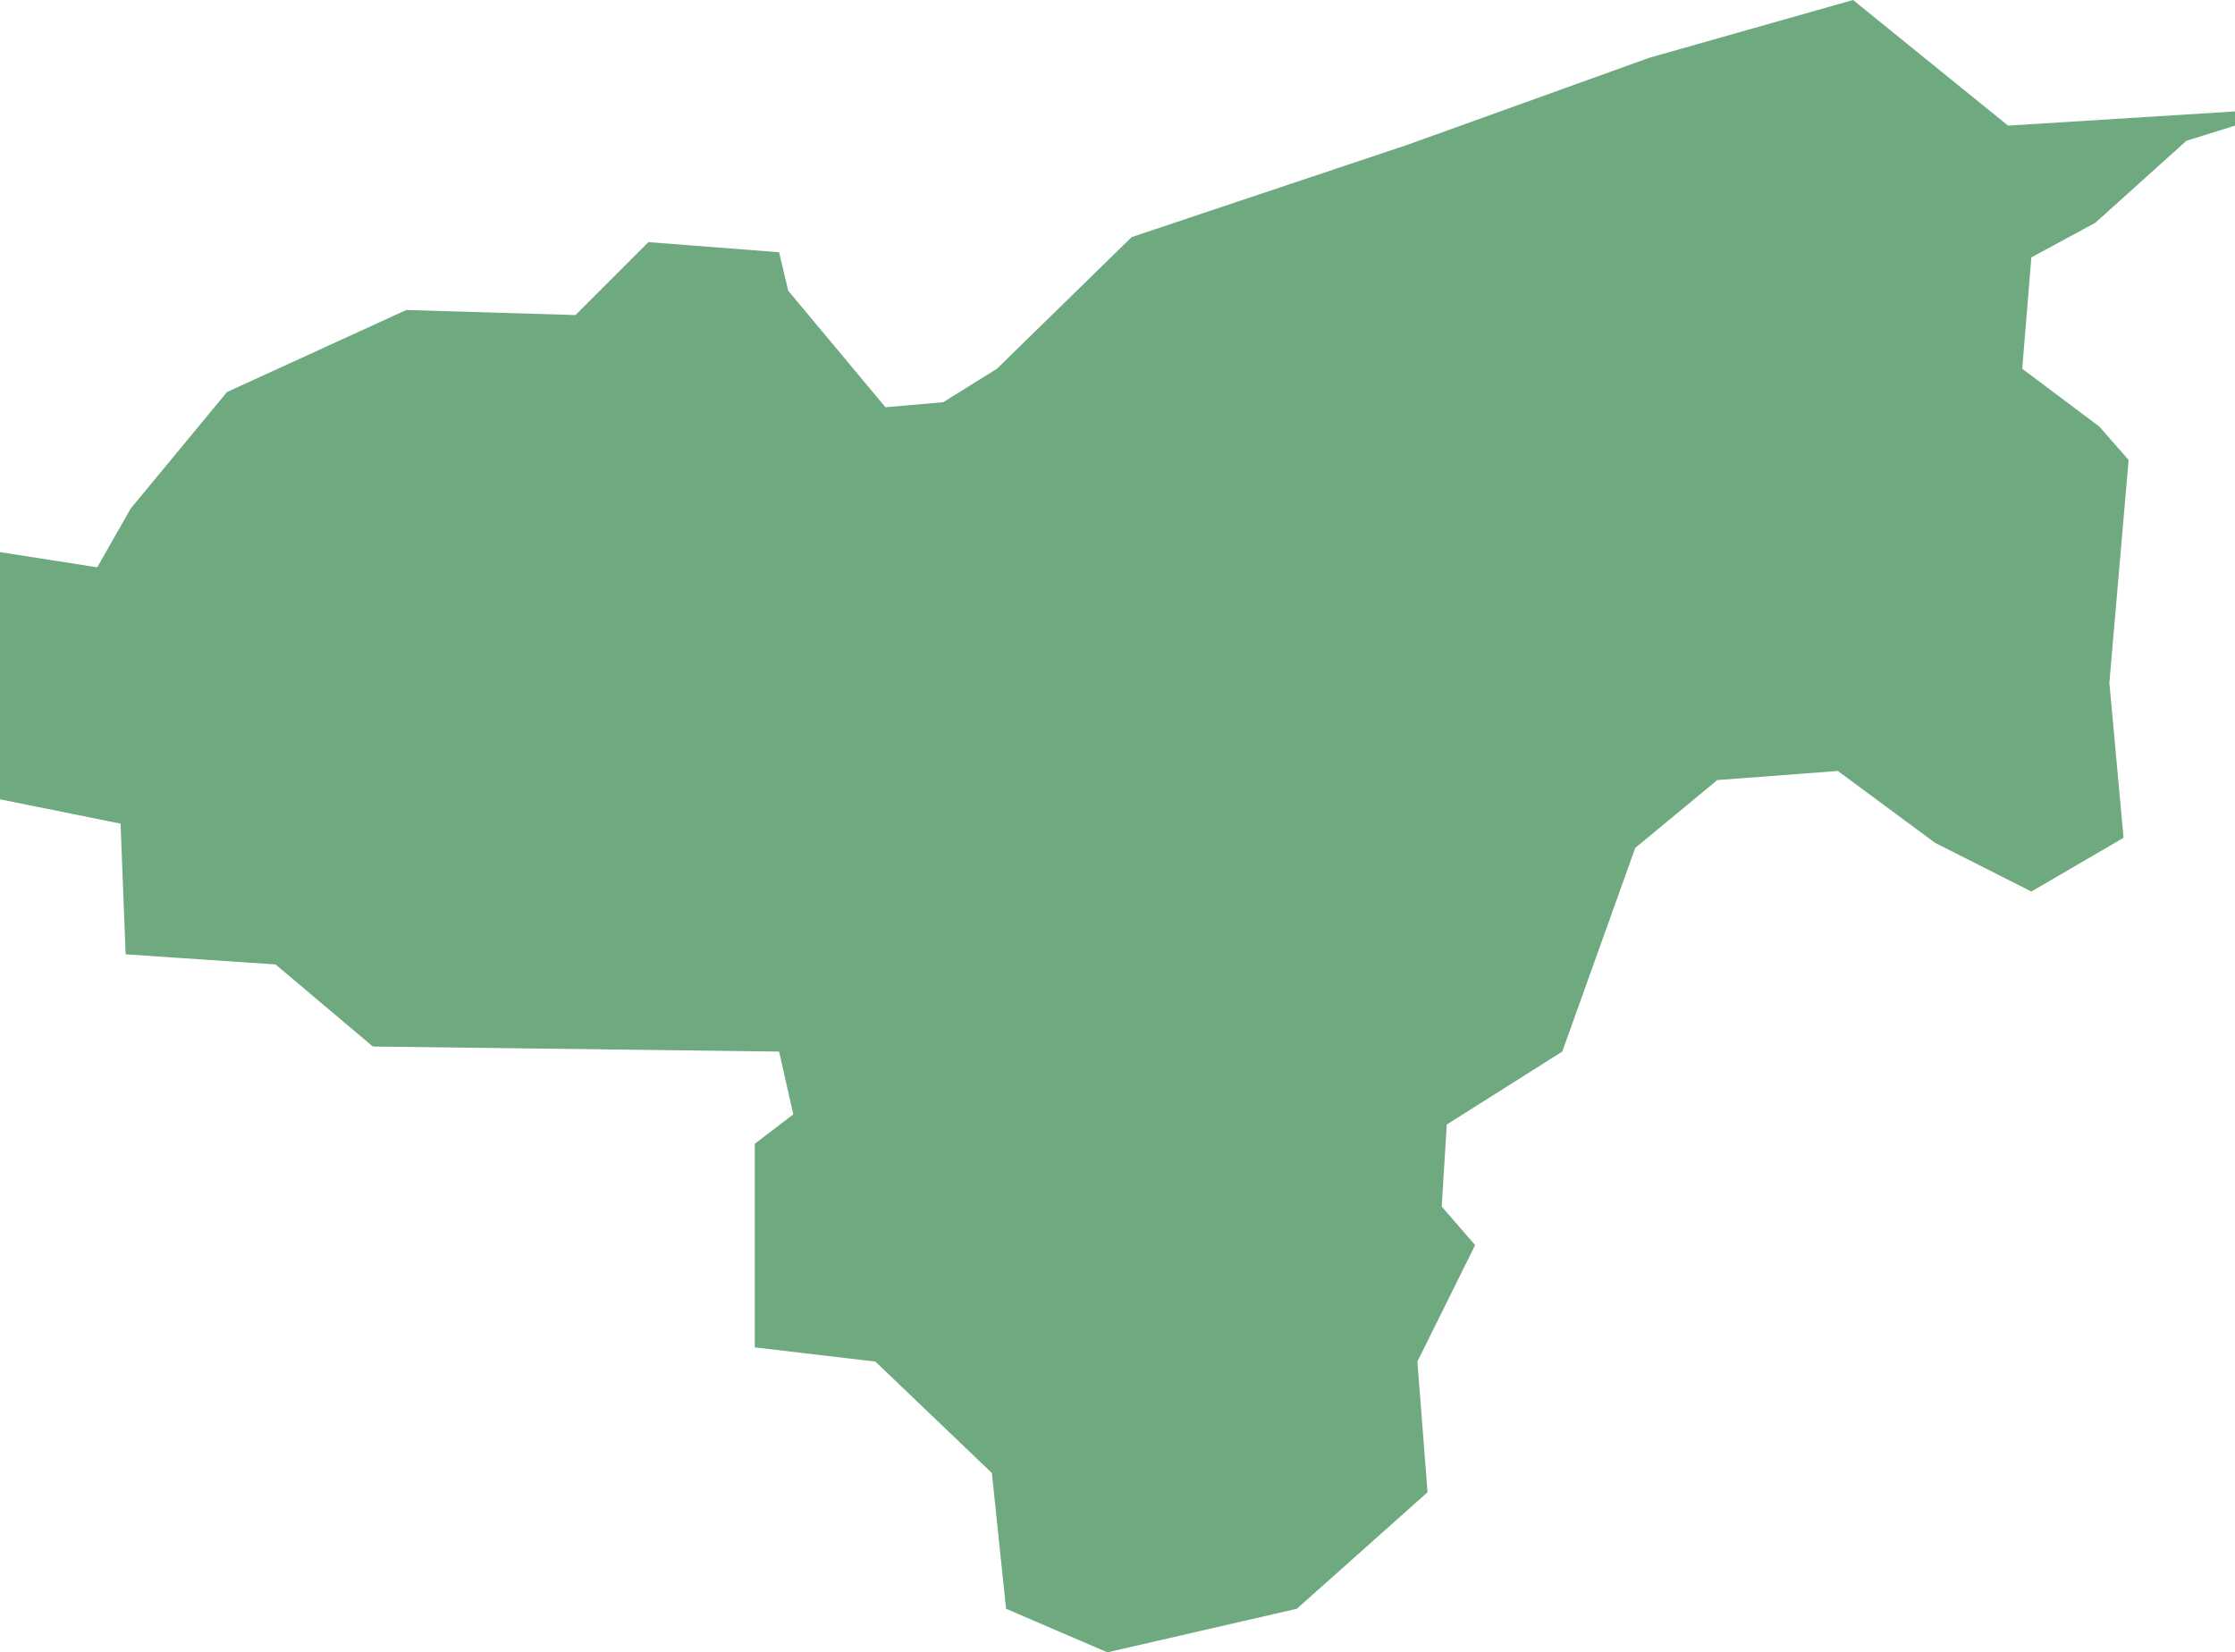 <?xml version="1.0" encoding="UTF-8"?>
<!DOCTYPE svg PUBLIC "-//W3C//DTD SVG 1.1//EN" "http://www.w3.org/Graphics/SVG/1.1/DTD/svg11.dtd">
<!-- Creator: CorelDRAW X8 -->
<svg xmlns="http://www.w3.org/2000/svg" xml:space="preserve" width="100%" height="100%" version="1.1" shape-rendering="geometricPrecision" text-rendering="geometricPrecision" image-rendering="optimizeQuality" fill-rule="evenodd" clip-rule="evenodd"
viewBox="0 0 2206 1631"
 xmlns:xlink="http://www.w3.org/1999/xlink">
 <g id="Layer_x0020_1">
  <g id="Layers">
   <g id="India_Districts_selection">
    <polygon fill="#6EA97F" points="2206,110 2206,124 2158,139 2068,220 2005,254 1996,364 2072,421 2101,454 2082,674 2096,827 2005,880 1910,832 1814,761 1695,770 1614,837 1585,918 1542,1038 1428,1110 1423,1191 1456,1229 1399,1344 1409,1473 1280,1588 1093,1631 993,1588 979,1454 864,1344 745,1330 745,1129 783,1100 769,1038 368,1033 272,952 124,942 119,813 0,789 0,545 96,560 129,502 224,387 401,306 568,311 640,239 769,249 778,287 874,402 931,397 984,364 1117,234 1389,143 1628,57 1829,0 1982,124 "/>
   </g>
  </g>
 </g>
</svg>
